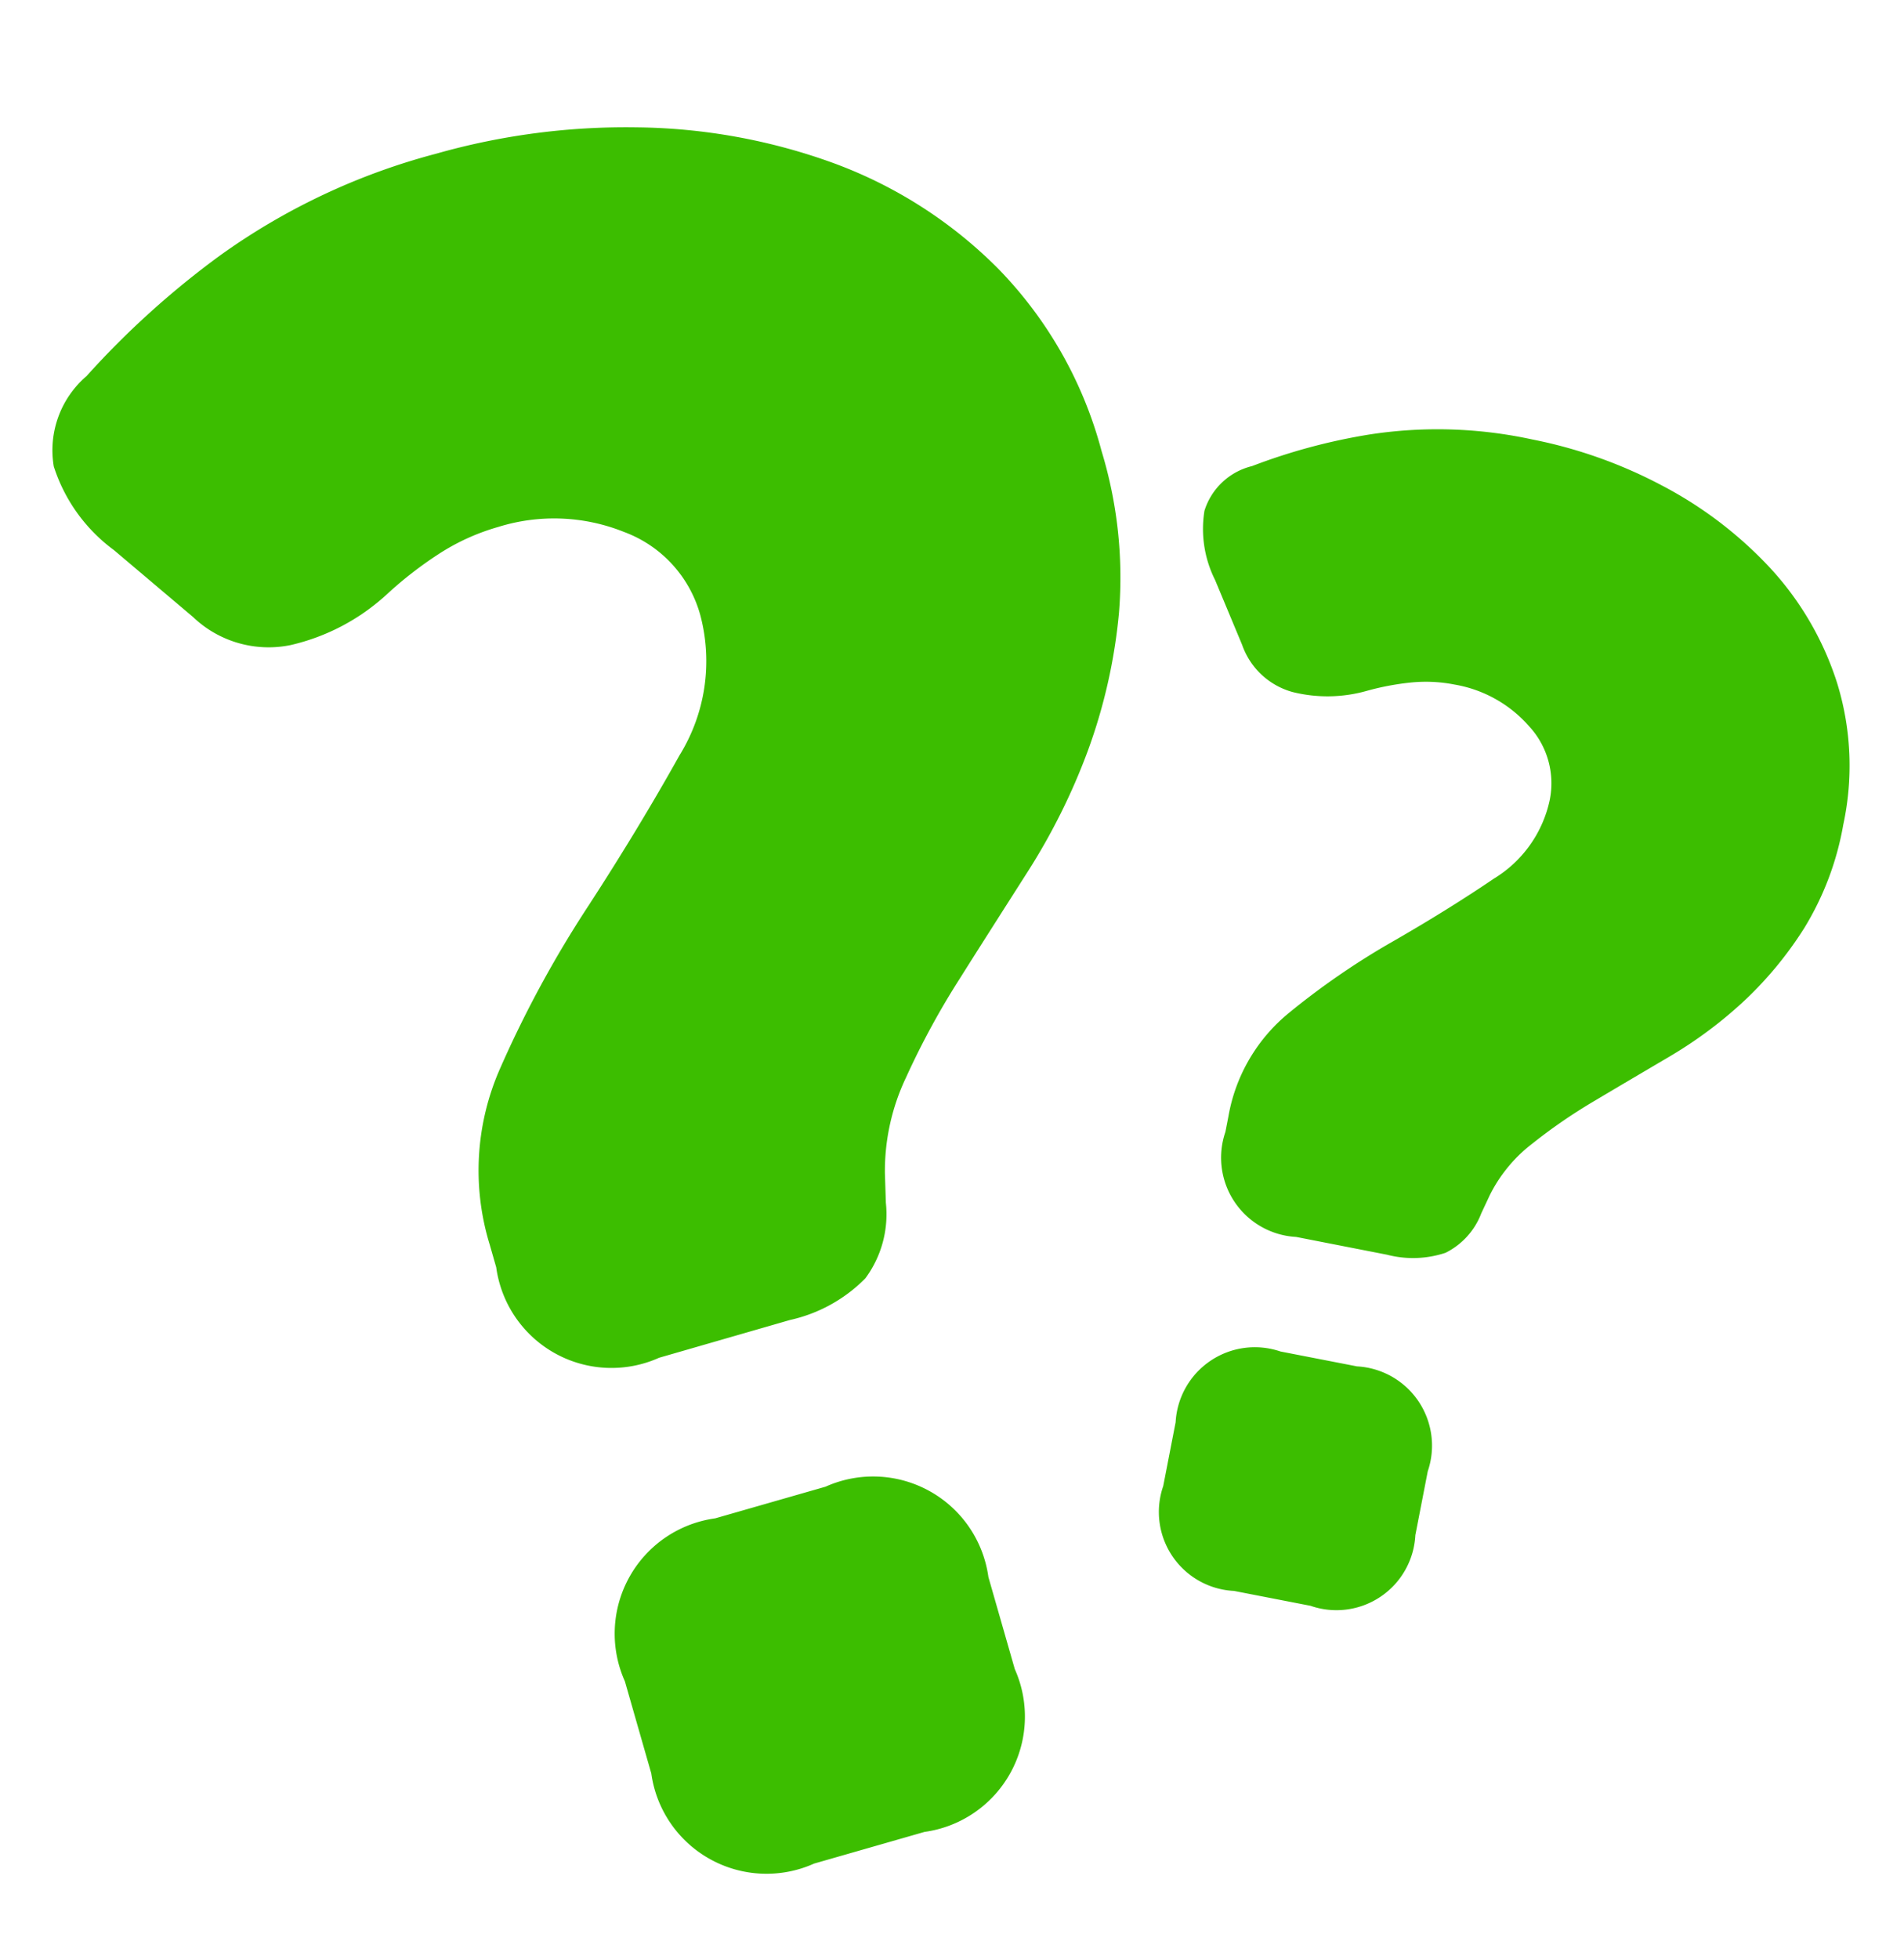 <svg xmlns="http://www.w3.org/2000/svg" width="36.004" height="37.03" viewBox="0 0 36.004 37.03">
  <g id="Group_3885" data-name="Group 3885" transform="translate(-1300.077 -288.528)">
    <path id="Path_3914" data-name="Path 3914" d="M6.36,23.038a2.2,2.2,0,0,1-2.49-2.492V20.1A4.77,4.77,0,0,1,4.98,16.949a21,21,0,0,1,2.445-2.487c.89-.773,1.7-1.524,2.445-2.264a3.382,3.382,0,0,0,1.107-2.424,2.335,2.335,0,0,0-.952-1.922,3.55,3.55,0,0,0-2.261-.747,4.151,4.151,0,0,0-1.222.181,7.377,7.377,0,0,0-1.133.452,4.018,4.018,0,0,1-2.035.431,2.07,2.07,0,0,1-1.628-1.02L.658,5.523A3.164,3.164,0,0,1,0,3.689a1.846,1.846,0,0,1,1.065-1.47A16.494,16.494,0,0,1,4.12.723,12.434,12.434,0,0,1,8.579,0a13.129,13.129,0,0,1,3.778.565A11.224,11.224,0,0,1,15.751,2.24,8.537,8.537,0,0,1,18.2,5.024a7.791,7.791,0,0,1,.926,3.846A8.2,8.2,0,0,1,18.6,11.9a10.346,10.346,0,0,1-1.291,2.353,11.978,11.978,0,0,1-1.719,1.877c-.634.561-1.23,1.086-1.788,1.585a15.032,15.032,0,0,0-1.493,1.517,4.121,4.121,0,0,0-.883,1.628l-.137.544a2.032,2.032,0,0,1-.768,1.267,2.874,2.874,0,0,1-1.585.363Zm-2.308,5.7a2.2,2.2,0,0,1,2.49-2.49H8.713a2.2,2.2,0,0,1,2.49,2.49v1.811a2.2,2.2,0,0,1-2.49,2.487H6.542a2.2,2.2,0,0,1-2.49-2.487Z" transform="translate(1300.077 293.798) rotate(-16)" fill="#3cbe00"/>
    <path id="Path_3915" data-name="Path 3915" d="M4.32,15.648a1.5,1.5,0,0,1-1.691-1.693V13.65a3.24,3.24,0,0,1,.754-2.137A14.267,14.267,0,0,1,5.043,9.823C5.648,9.3,6.2,8.788,6.7,8.286a2.3,2.3,0,0,0,.752-1.646,1.586,1.586,0,0,0-.646-1.305,2.411,2.411,0,0,0-1.536-.507,2.82,2.82,0,0,0-.83.123,5.011,5.011,0,0,0-.77.307,2.729,2.729,0,0,1-1.382.293,1.406,1.406,0,0,1-1.105-.693L.447,3.752A2.149,2.149,0,0,1,0,2.505a1.254,1.254,0,0,1,.723-1A11.2,11.2,0,0,1,2.8.491,8.445,8.445,0,0,1,5.827,0,8.917,8.917,0,0,1,8.393.384,7.624,7.624,0,0,1,10.7,1.521a5.8,5.8,0,0,1,1.661,1.891,5.292,5.292,0,0,1,.629,2.613,5.572,5.572,0,0,1-.352,2.061,7.027,7.027,0,0,1-.877,1.6,8.136,8.136,0,0,1-1.168,1.275c-.43.381-.835.738-1.214,1.077a10.21,10.21,0,0,0-1.014,1.03,2.8,2.8,0,0,0-.6,1.105l-.093.37a1.38,1.38,0,0,1-.522.861,1.952,1.952,0,0,1-1.077.246ZM2.752,19.521A1.5,1.5,0,0,1,4.443,17.83H5.918a1.5,1.5,0,0,1,1.691,1.691v1.23a1.494,1.494,0,0,1-1.691,1.689H4.443a1.494,1.494,0,0,1-1.691-1.689Z" transform="translate(1323.331 295.722) rotate(11)" fill="#3cbe00"/>
  </g>
</svg>
